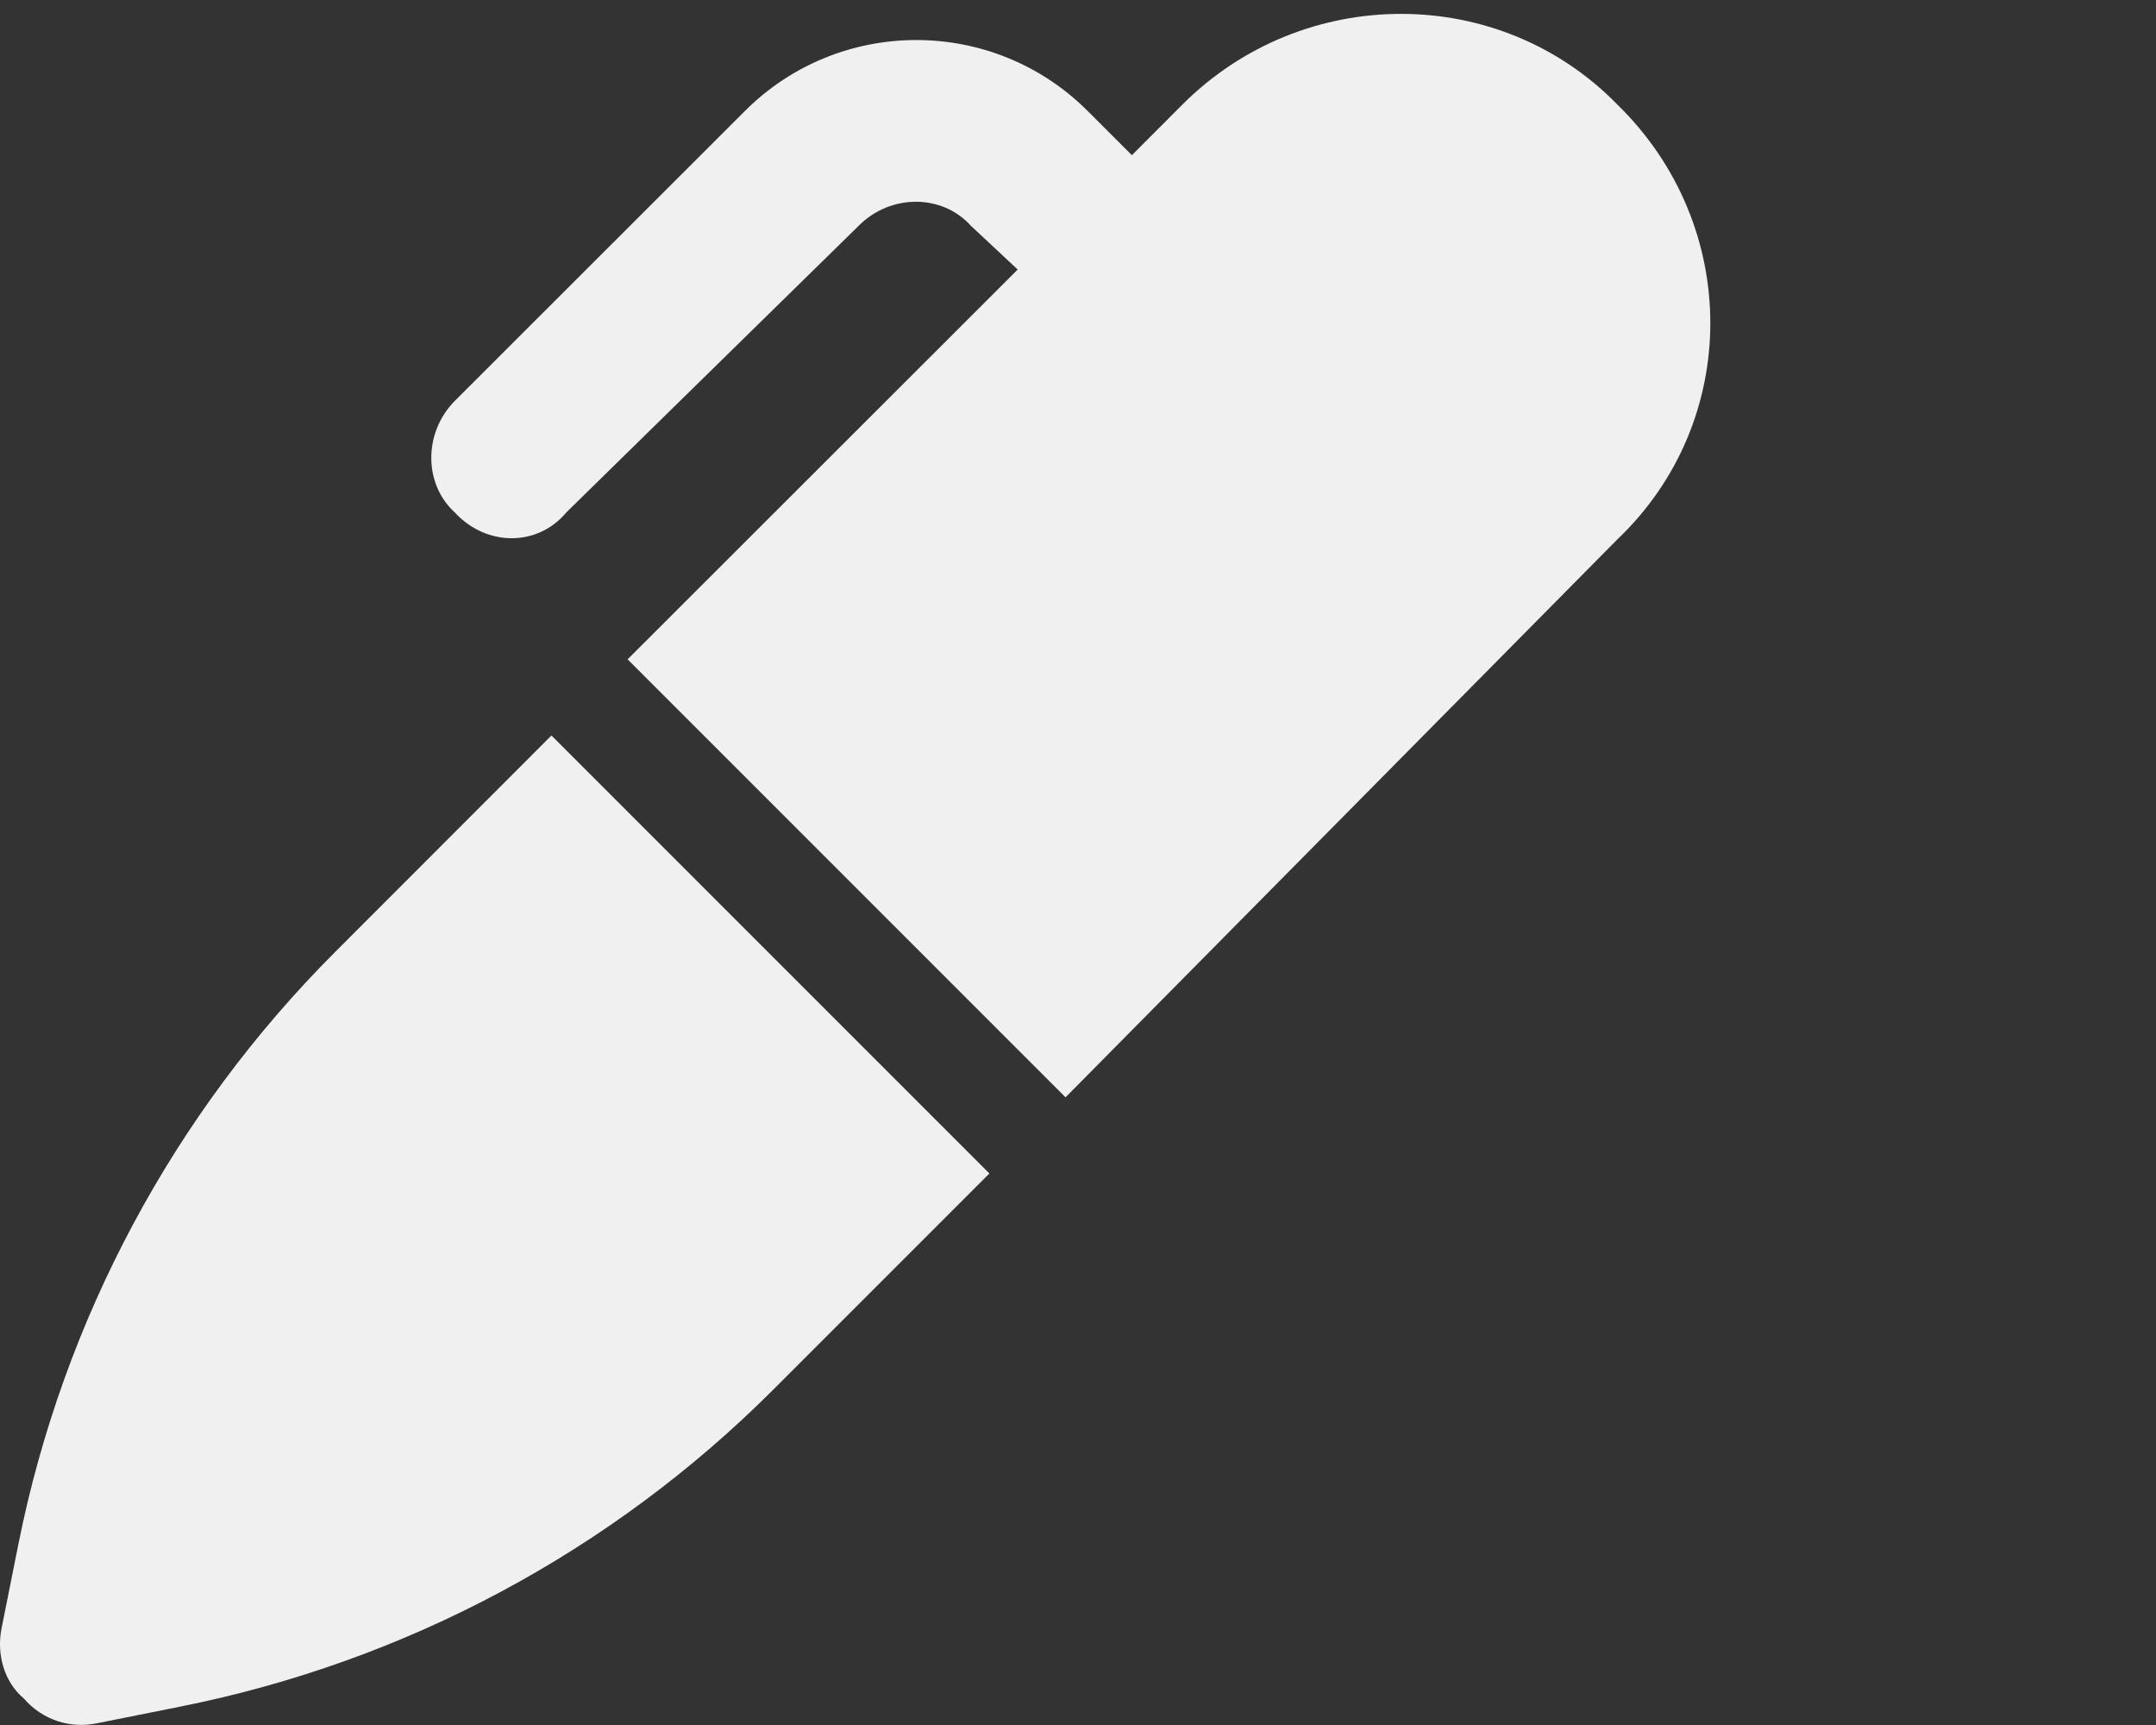 <svg xmlns="http://www.w3.org/2000/svg" viewBox="0 0 640 512"><rect x="0" y="0" width="640" height="512" fill="#333333" stroke="none"/><!--! Font Awesome Pro 6.1.1 by @fontawesome - https://fontawesome.com License - https://fontawesome.com/license (Commercial License) Copyright 2022 Fonticons, Inc. --><path d="M480.1 160.1L316.3 325.7L186.3 195.7L302.1 80L288.1 66.91C279.6 57.54 264.4 57.54 255 66.91L168.1 152.1C159.6 162.3 144.4 162.3 135 152.1C125.7 143.6 125.7 128.4 135 119L221.1 32.97C249.2 4.853 294.8 4.853 322.9 32.97L336 46.06L351 31.03C386.9-4.849 445.1-4.849 480.1 31.03C516.9 66.91 516.9 125.1 480.1 160.1V160.1zM229.5 412.5C181.5 460.5 120.3 493.2 53.7 506.5L28.71 511.5C20.84 513.1 12.7 510.6 7.03 504.1C1.356 499.3-1.107 491.2 .466 483.3L5.465 458.3C18.78 391.7 51.52 330.5 99.54 282.5L163.7 218.3L293.7 348.3L229.5 412.5z" fill="#f0f0f1"/></svg>